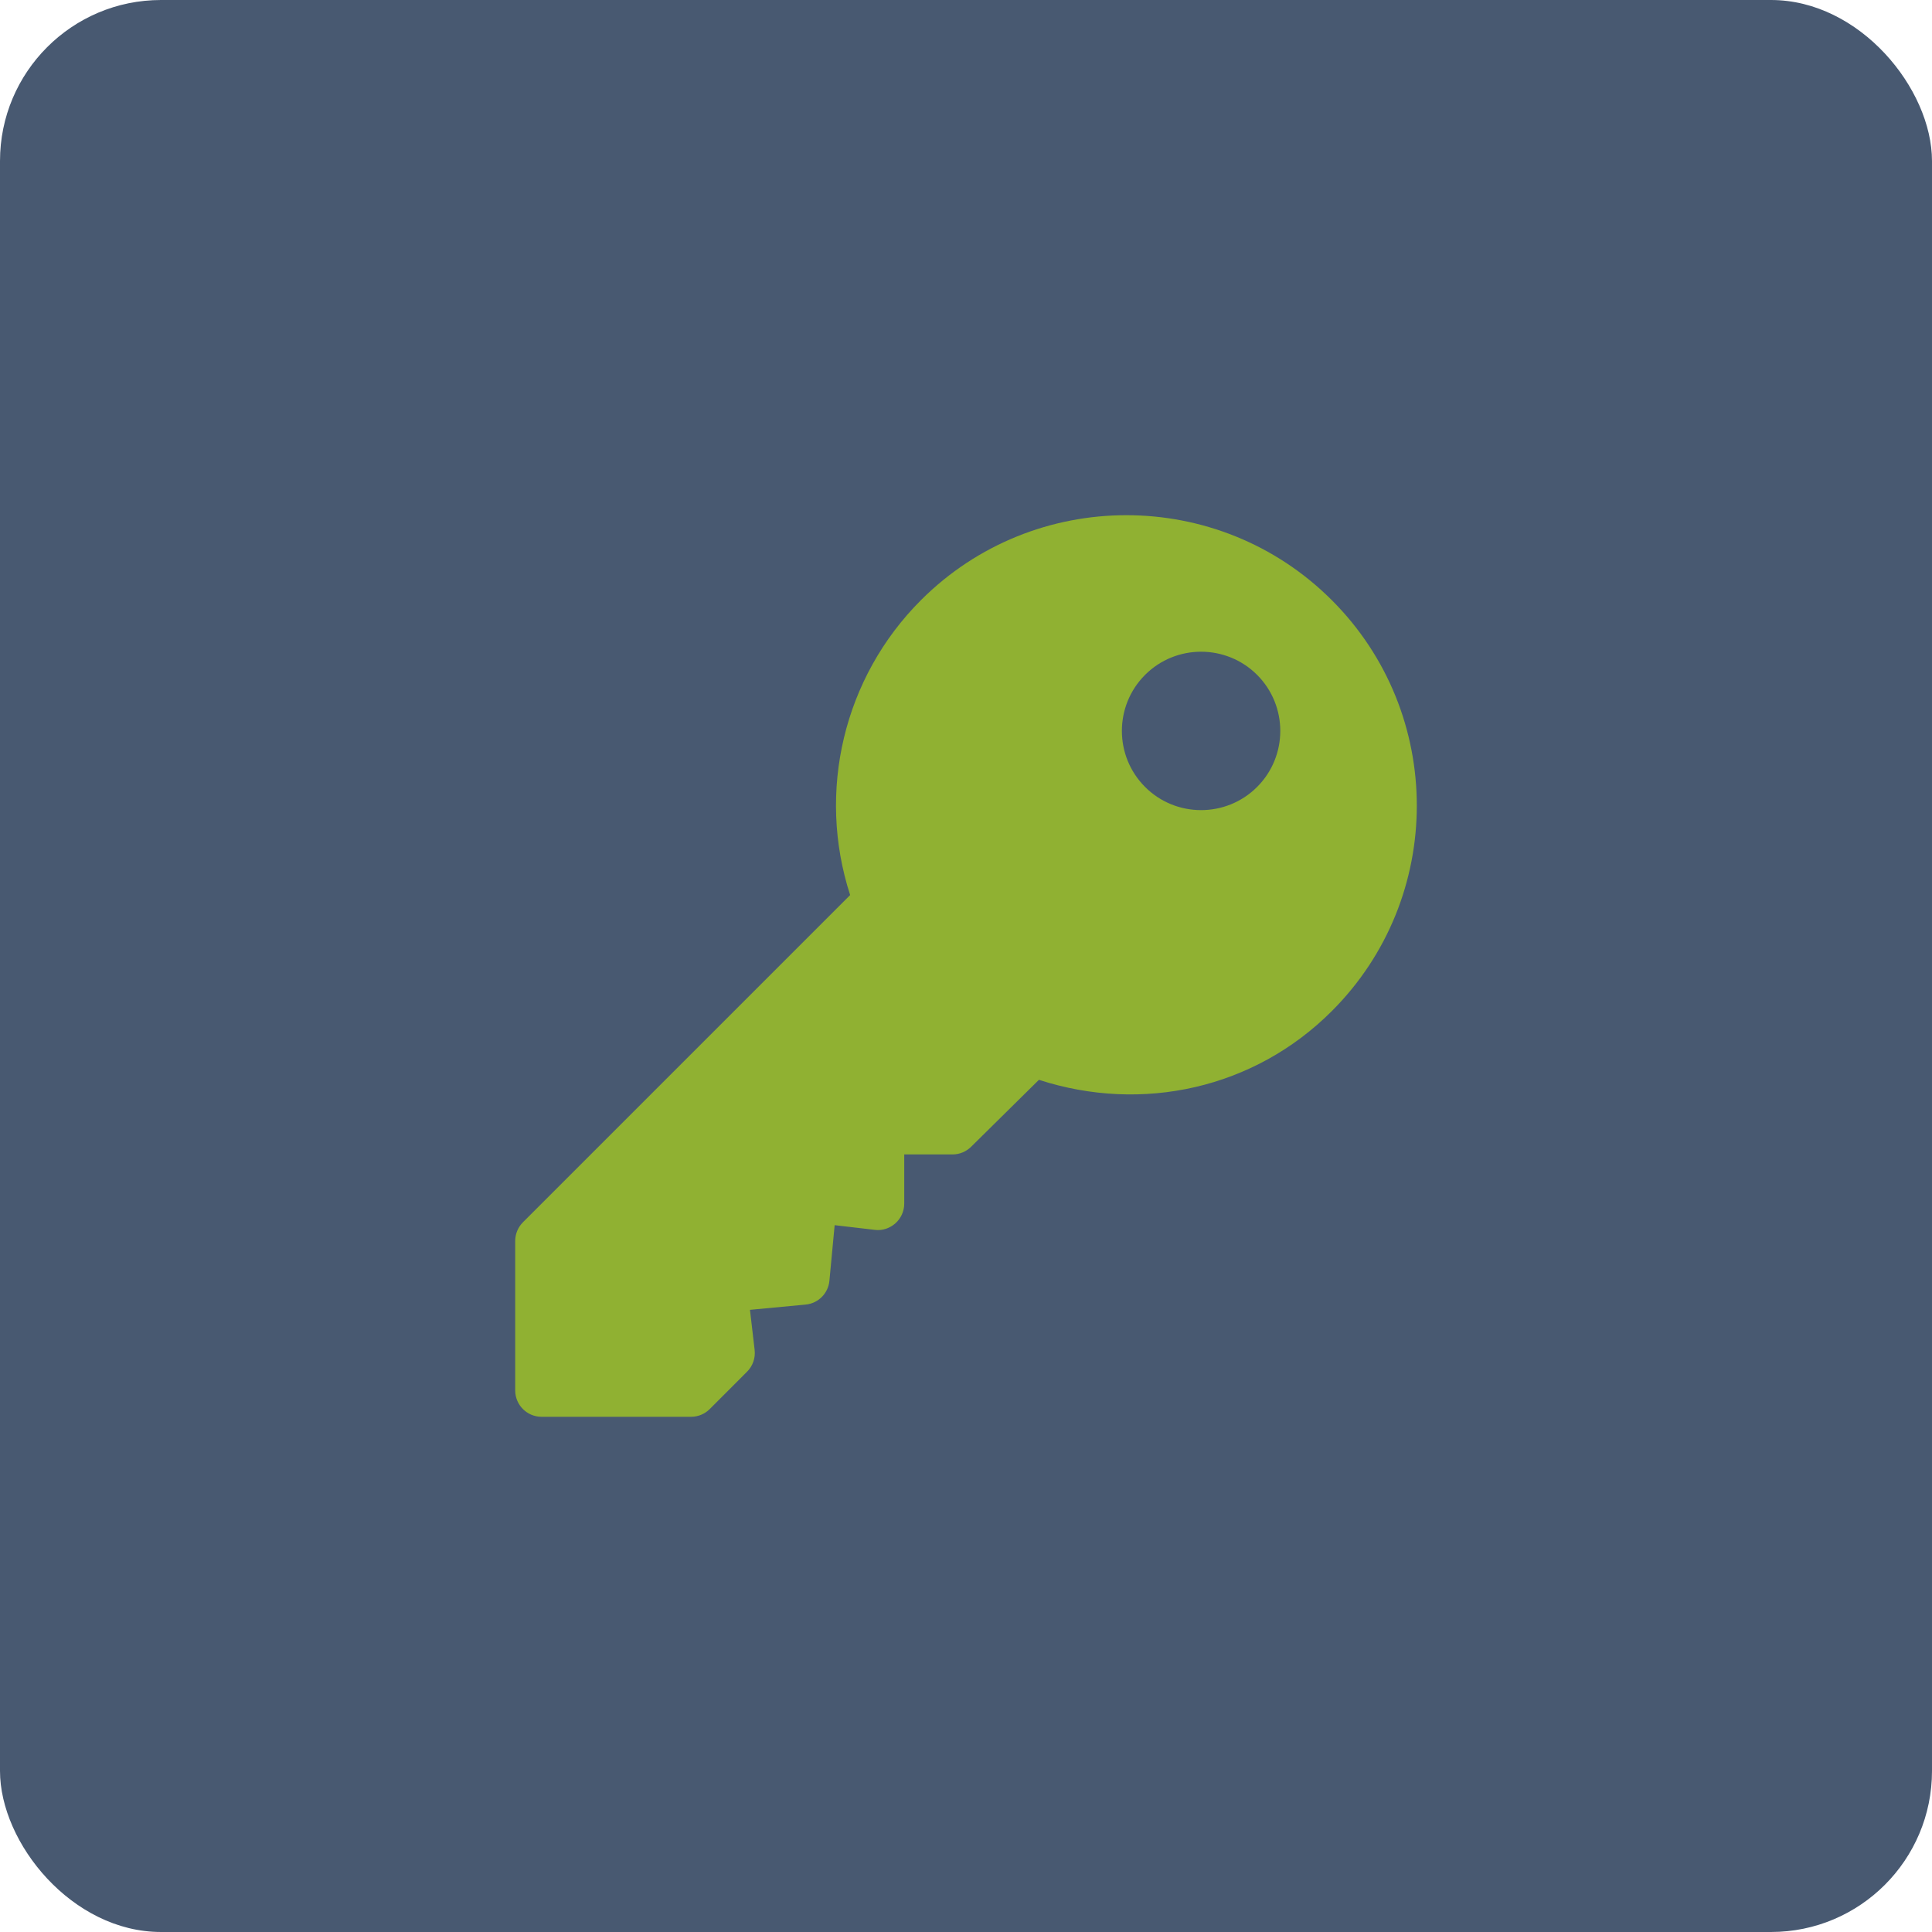 <svg width="60" height="60" viewBox="0 0 60 60" fill="none" xmlns="http://www.w3.org/2000/svg">
<rect width="60" height="60" rx="5" fill="#485971"/>
<g clip-path="url(#clip0_2932_1552)">
<path d="M41.361 18.639C37.843 15.12 32.118 15.12 28.6 18.639C26.197 21.042 25.362 24.584 26.402 27.797L16.24 37.959C16.087 38.113 16 38.321 16 38.539V43.18C16 43.633 16.367 44 16.82 44H21.461C21.679 44 21.887 43.913 22.041 43.76L23.201 42.599C23.378 42.422 23.465 42.173 23.436 41.924L23.291 40.678L25.019 40.515C25.411 40.478 25.721 40.168 25.758 39.776L25.921 38.049L27.167 38.194C27.399 38.225 27.632 38.147 27.807 37.992C27.982 37.836 28.082 37.613 28.082 37.379V35.852H29.582C29.799 35.852 30.008 35.765 30.162 35.611L32.265 33.535C35.478 34.577 38.958 33.805 41.361 31.4C44.88 27.882 44.88 22.157 41.361 18.639ZM39.041 24.439C38.081 25.399 36.52 25.399 35.561 24.439C34.601 23.48 34.601 21.919 35.561 20.959C36.52 20 38.081 20 39.041 20.959C40 21.919 40 23.48 39.041 24.439Z" fill="#90B132"/>
</g>
<defs>
<clipPath id="clip0_2932_1552">
<rect width="28" height="28" fill="white" transform="translate(16 16)"/>
</clipPath>
</defs>
</svg>

